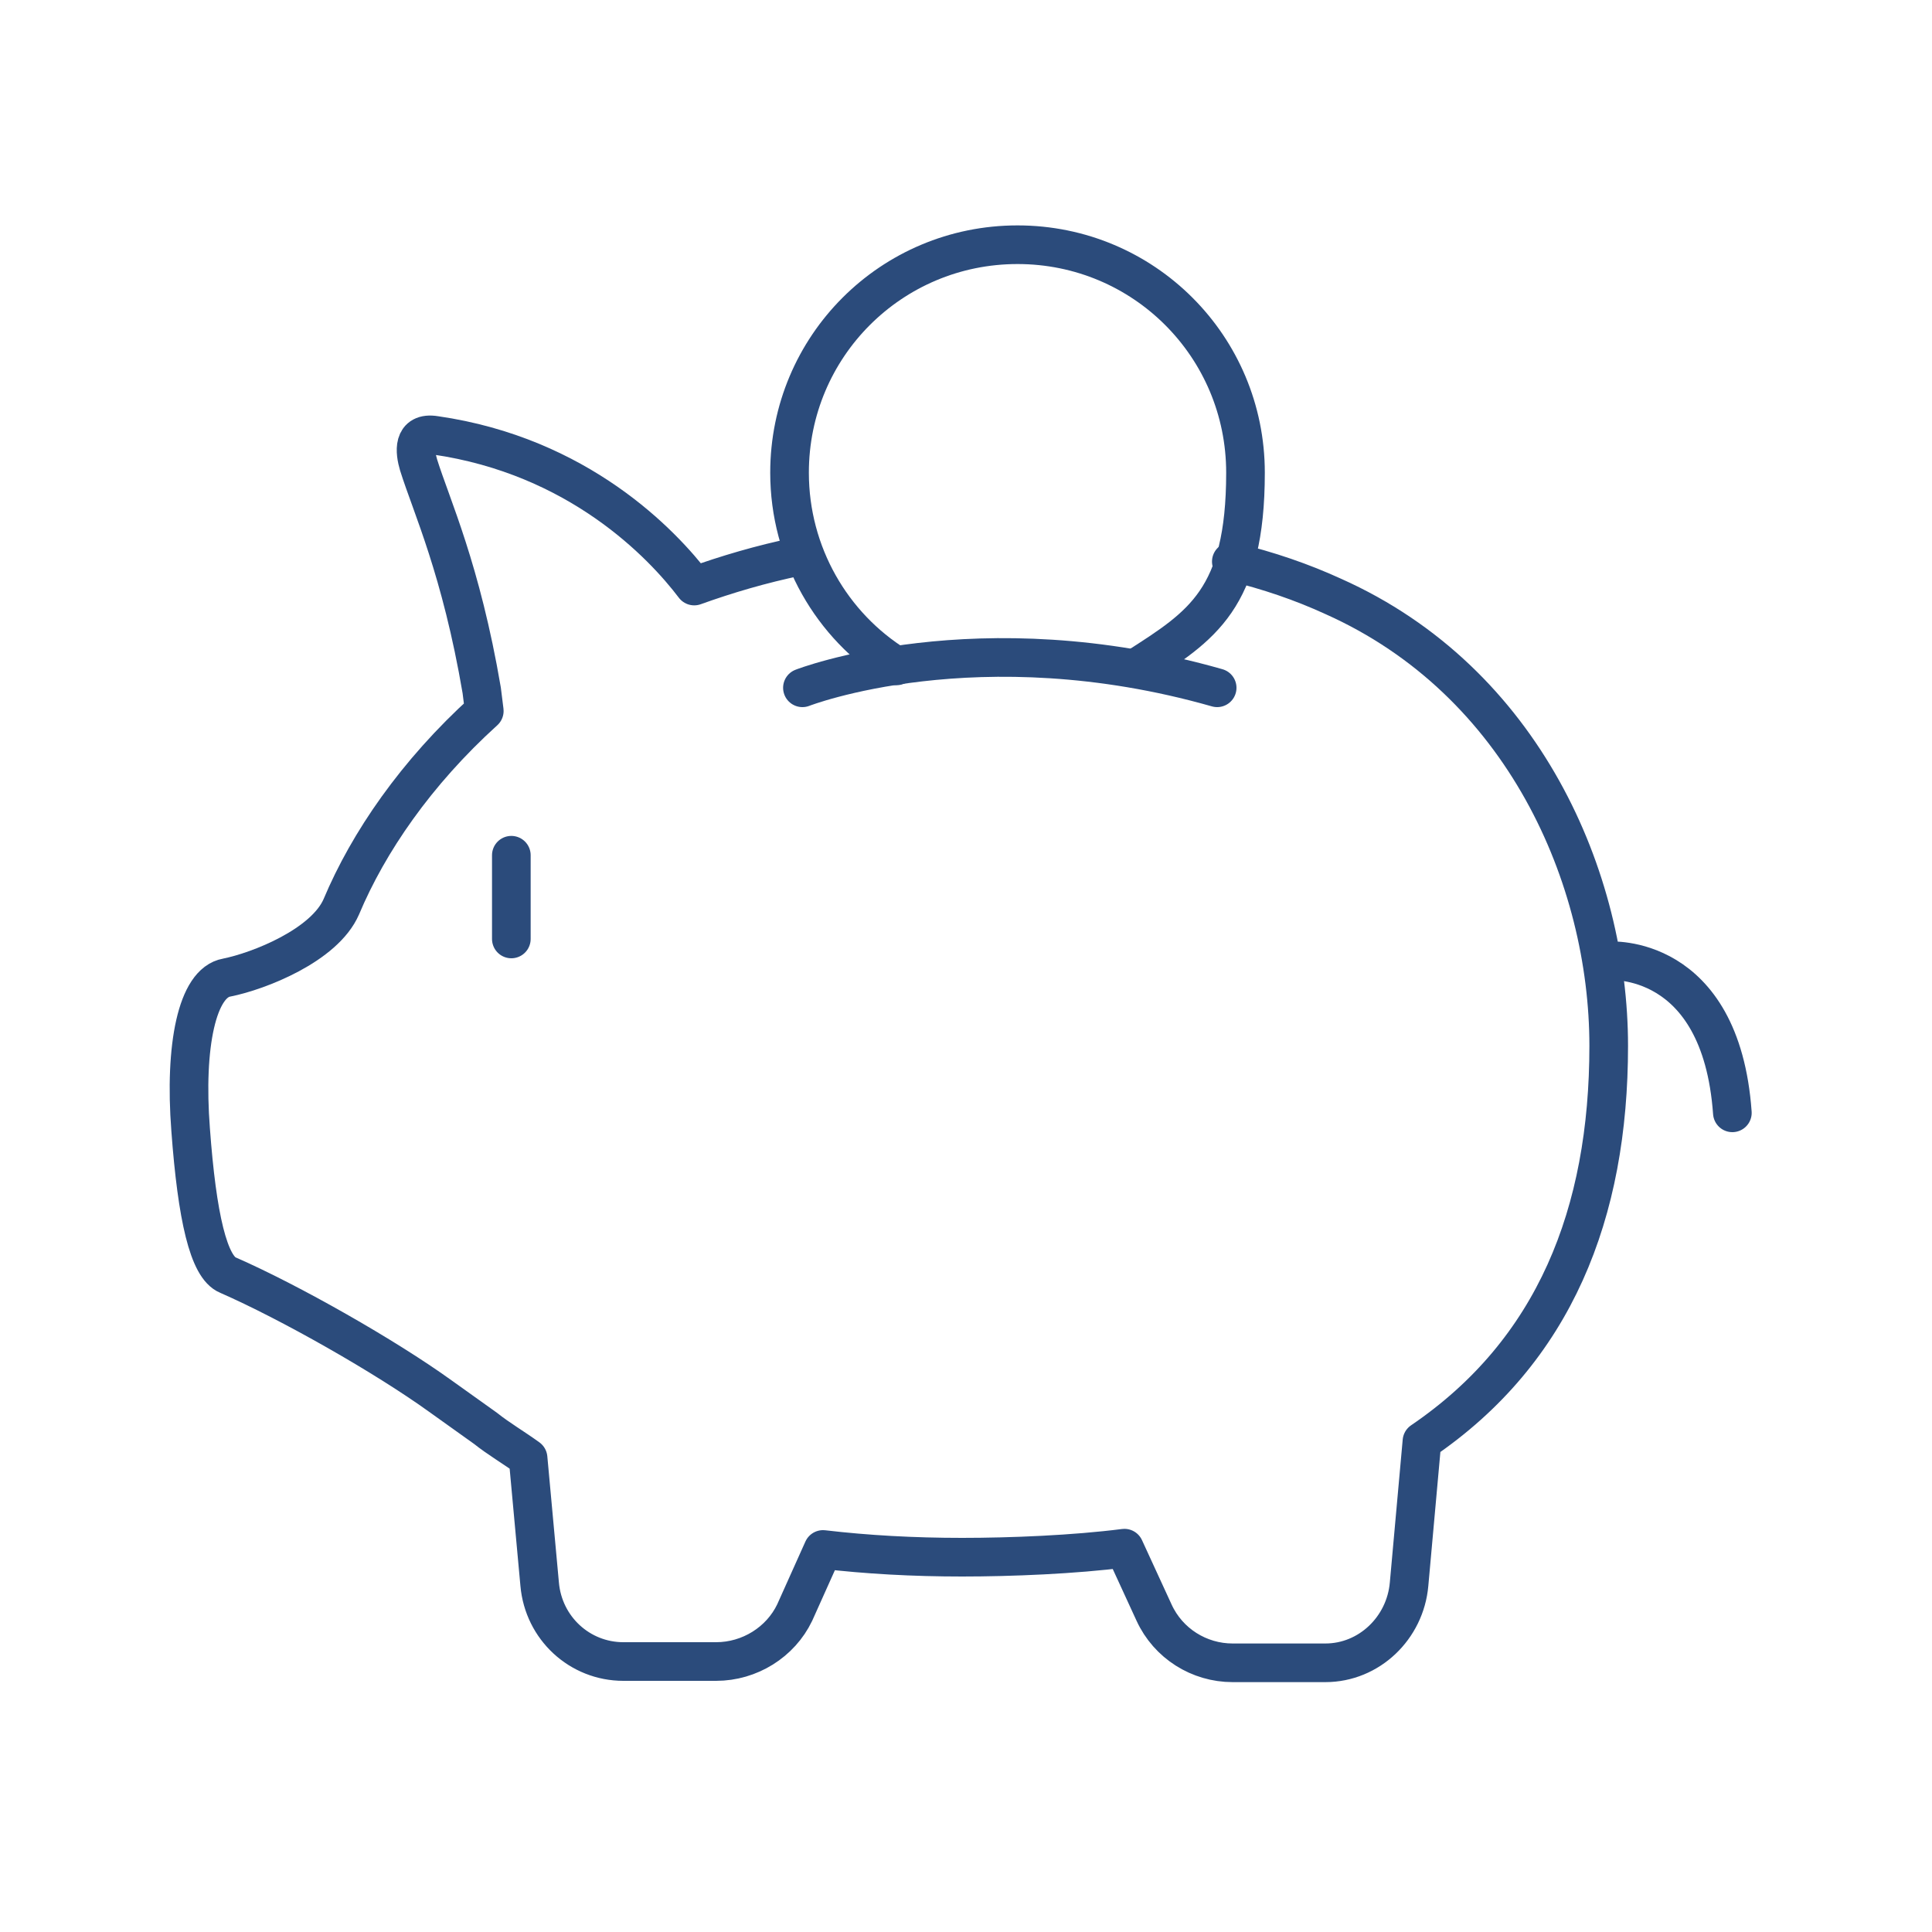 <?xml version="1.0" encoding="UTF-8"?>
<svg id="Layer_1" data-name="Layer 1" xmlns="http://www.w3.org/2000/svg" version="1.1" viewBox="0 0 150 150">
  <defs>
    <style>
      .cls-1 {
        fill: none;
        stroke: #2b4b7b;
        stroke-linecap: round;
        stroke-linejoin: round;
        stroke-width: 3px;
      }
    </style>
  </defs>
  <g>
    <path class="cls-1" d="M62,43.2c-2.9.6-5.6,1.4-8.1,2.3-2.5-3.3-9-10.1-20.1-11.7-1.8-.3-1.6,1.3-1.3,2.3,1,3.2,3.3,8.1,4.9,17.5l.2,1.6c-5.3,4.8-9,10.2-11.1,15.2-1.3,3-6.4,5-8.9,5.5-2.3.4-3.3,5.3-2.8,11.8.5,6.8,1.4,10.7,2.9,11.3h0c4.8,2.1,12.2,6.3,16.5,9.4l3.5,2.5c1,.8,2.2,1.5,3.3,2.3l.9,9.8c.3,3.4,3.1,6,6.5,6h7.2c2.6,0,5-1.5,6.1-3.8l2.2-4.9c3.4.4,7,.6,10.8.6s8.7-.2,12.6-.7l2.3,5c1.1,2.4,3.5,3.9,6.1,3.9h7.2c3.4,0,6.2-2.7,6.5-6.1l1-11.1c10.3-7,14.5-17.7,14.5-30.7s-6.6-28.3-21.4-34.9c-2.4-1.1-5-2-7.9-2.7"/>
    <path class="cls-1" d="M62.3,53.4s13.6-5.3,32.2,0"/>
    <path class="cls-1" d="M69.6,51.7c-5-3.1-8.3-8.7-8.3-15,0-9.8,7.9-17.7,17.7-17.7s17.7,7.9,17.7,17.7-3.4,11.9-8.4,15.1"/>
    <path class="cls-1" d="M124.9,74.6s8.7-.7,9.6,11.8"/>
  </g>
  <line class="cls-1" x1="39.7" y1="66.4" x2="39.7" y2="72.9"/>
</svg>